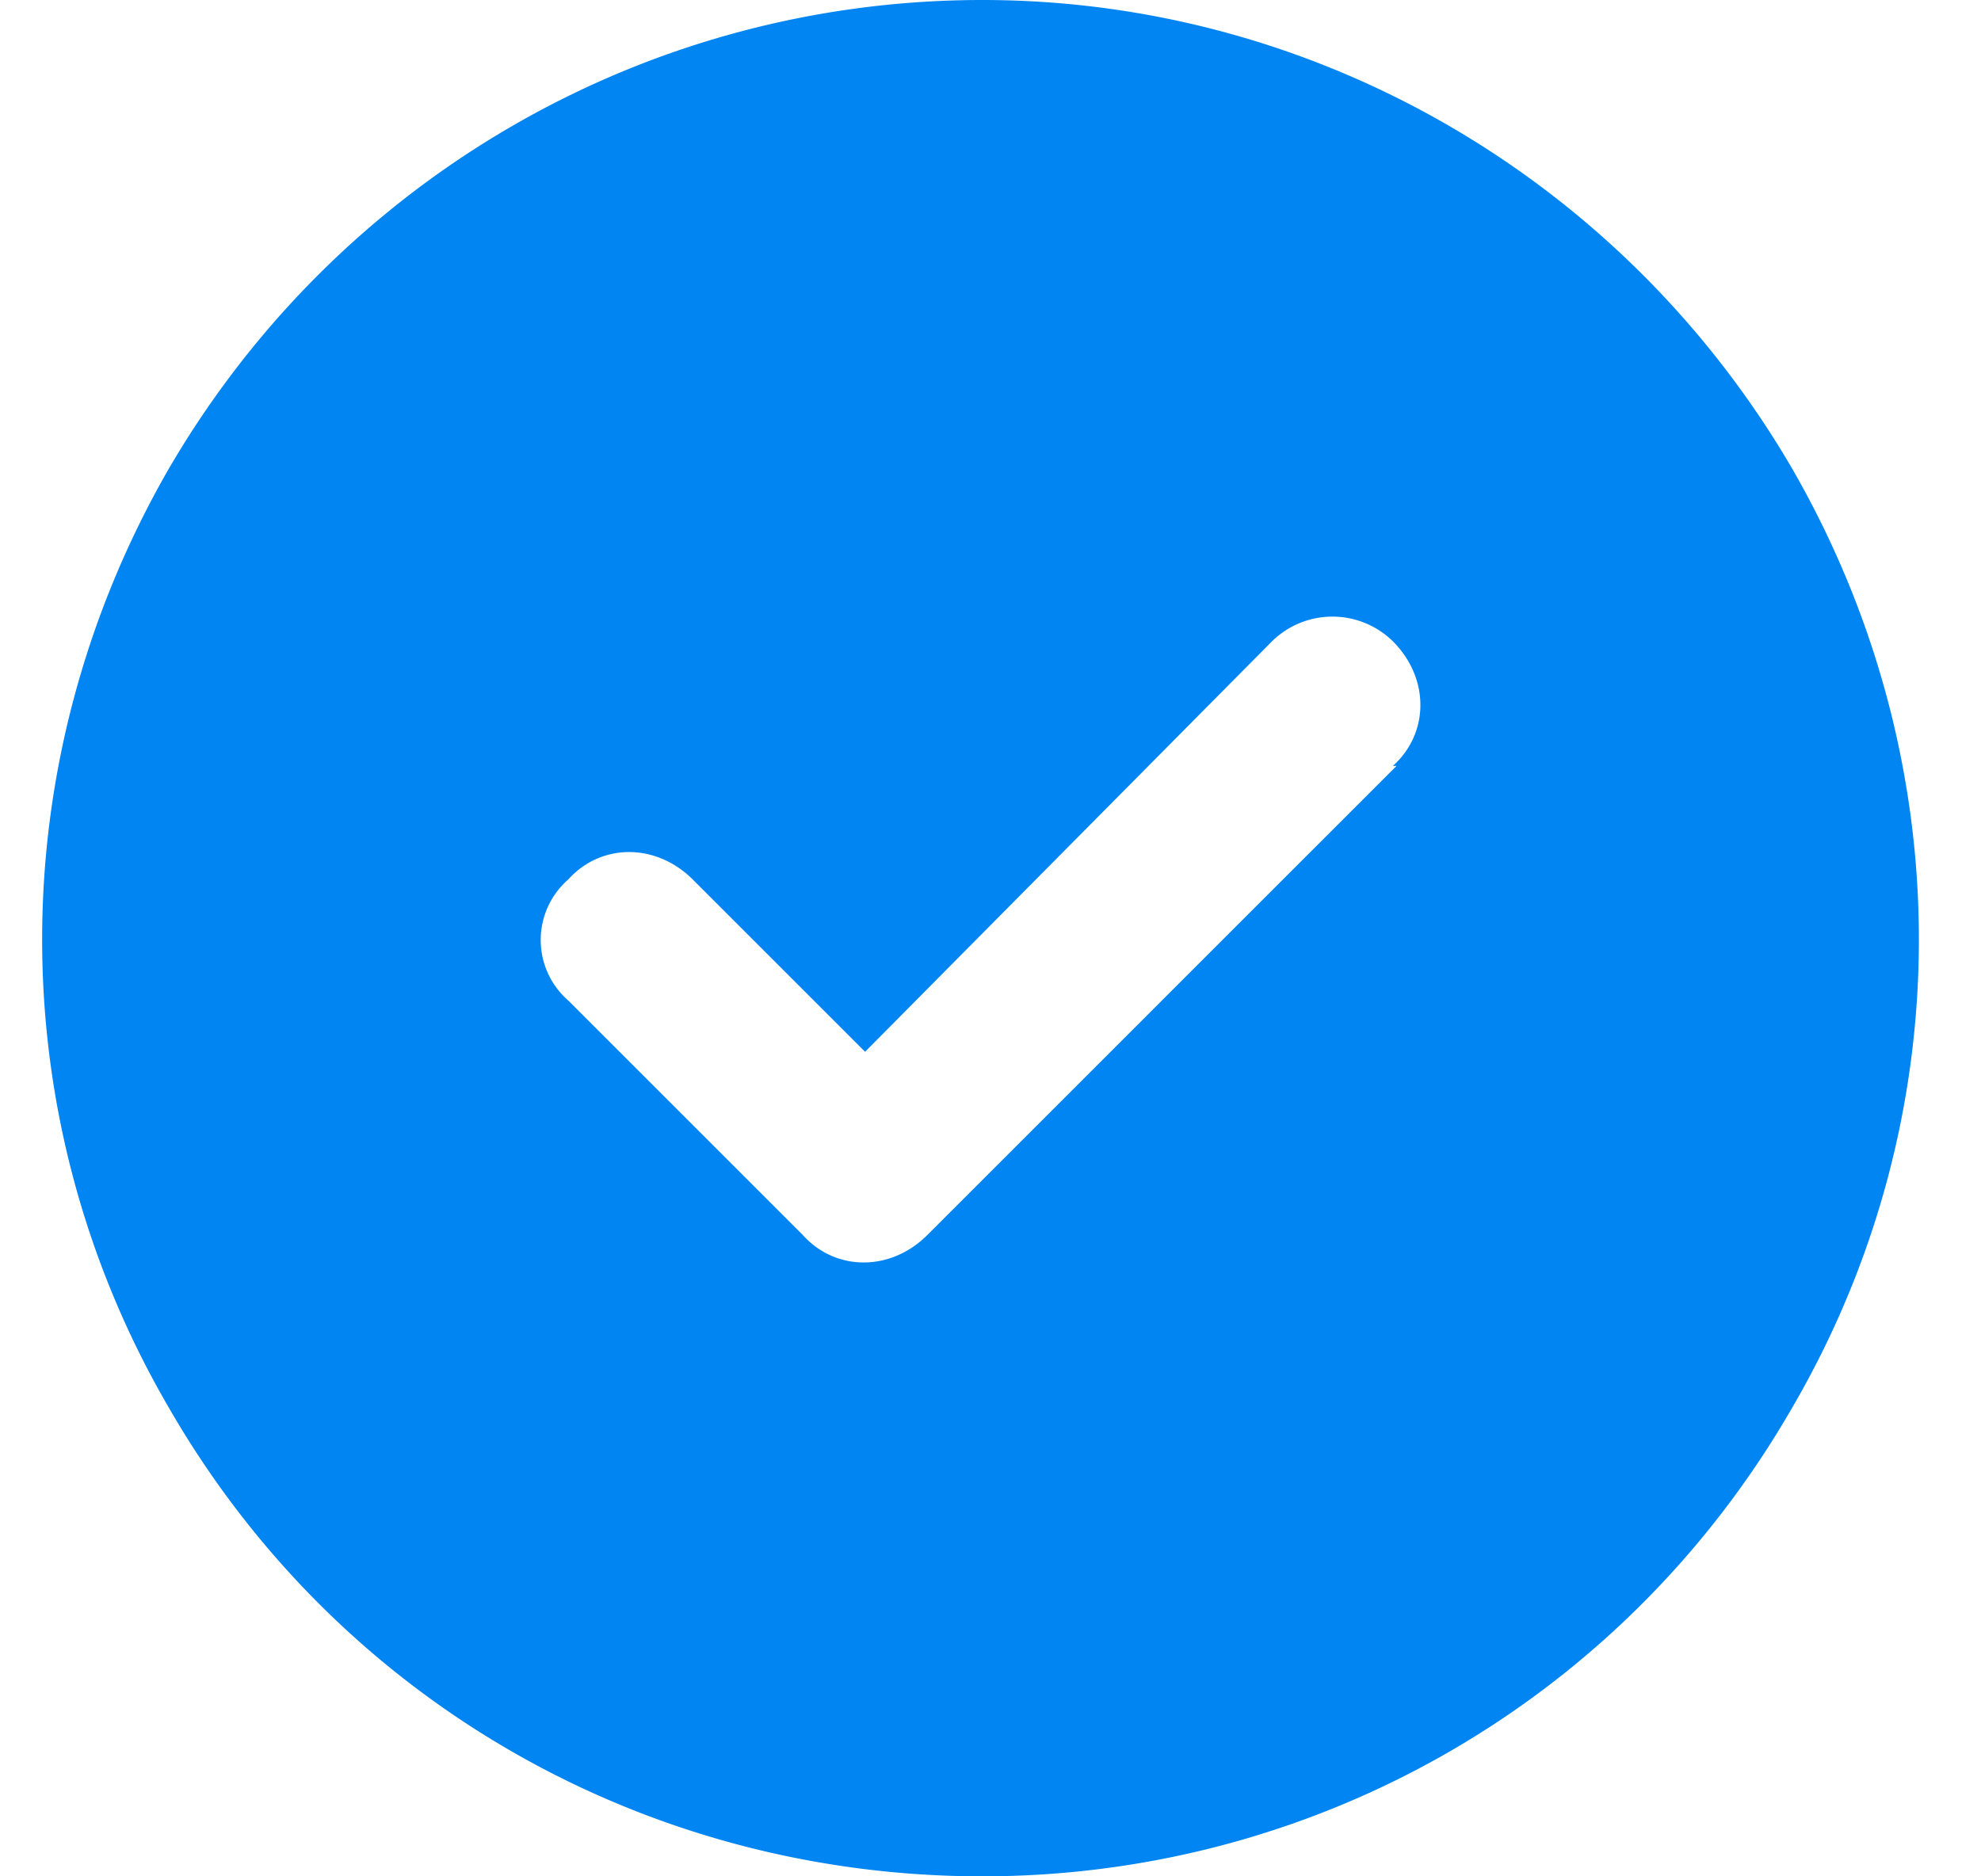 <svg width="38" height="36" viewBox="0 0 38 36" fill="none" xmlns="http://www.w3.org/2000/svg">
    <path d="M18.844 36c-6.469 0-12.375-3.375-15.61-9C0 21.445 0 14.625 3.234 9c3.235-5.555 9.141-9 15.61-9 6.398 0 12.304 3.445 15.539 9 3.234 5.625 3.234 12.445 0 18-3.235 5.625-9.14 9-15.54 9zm7.945-21.305h-.07c.703-.633.703-1.687 0-2.39a1.655 1.655 0 0 0-2.32 0l-7.805 7.875-3.305-3.305c-.703-.703-1.758-.703-2.39 0a1.54 1.54 0 0 0 0 2.32l4.5 4.5c.632.703 1.687.703 2.39 0l9-9z" fill="#0085F2"/>
</svg>

